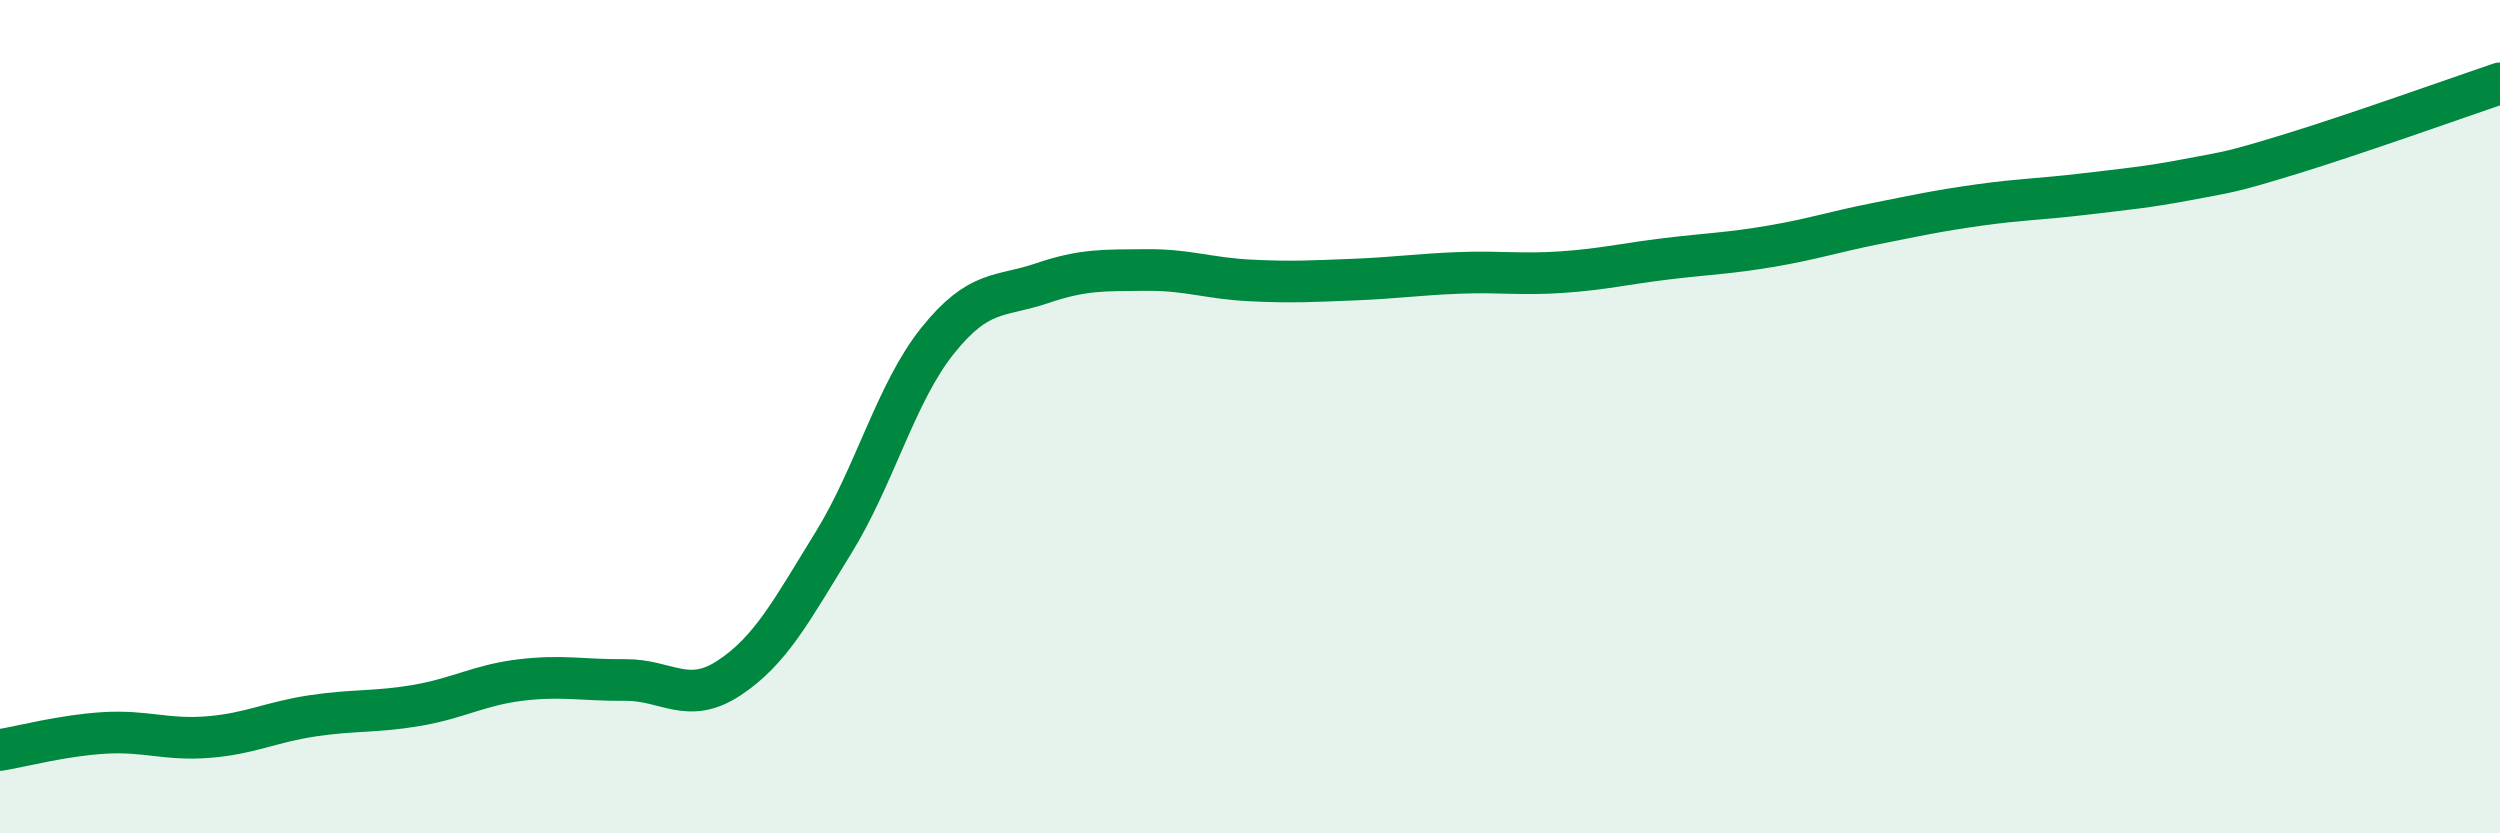 
    <svg width="60" height="20" viewBox="0 0 60 20" xmlns="http://www.w3.org/2000/svg">
      <path
        d="M 0,18 C 0.5,17.92 1.5,17.65 2.5,17.59 C 3.5,17.53 4,17.77 5,17.69 C 6,17.61 6.5,17.33 7.5,17.18 C 8.5,17.03 9,17.1 10,16.93 C 11,16.76 11.5,16.44 12.5,16.32 C 13.5,16.2 14,16.33 15,16.32 C 16,16.31 16.5,16.93 17.5,16.27 C 18.5,15.61 19,14.65 20,13.03 C 21,11.41 21.5,9.43 22.5,8.18 C 23.5,6.93 24,7.14 25,6.8 C 26,6.46 26.5,6.49 27.5,6.48 C 28.5,6.47 29,6.68 30,6.73 C 31,6.78 31.5,6.75 32.5,6.71 C 33.5,6.67 34,6.59 35,6.55 C 36,6.51 36.5,6.6 37.5,6.53 C 38.5,6.46 39,6.33 40,6.21 C 41,6.09 41.5,6.08 42.5,5.91 C 43.5,5.74 44,5.57 45,5.37 C 46,5.17 46.5,5.06 47.5,4.92 C 48.5,4.78 49,4.78 50,4.66 C 51,4.54 51.5,4.5 52.5,4.31 C 53.5,4.12 53.5,4.15 55,3.69 C 56.5,3.23 59,2.34 60,2L60 20L0 20Z"
        fill="#008740"
        opacity="0.1"
        stroke-linecap="round"
        stroke-linejoin="round"
      />
      <path
        d="M 0,18 C 0.5,17.92 1.5,17.65 2.5,17.59 C 3.5,17.53 4,17.77 5,17.69 C 6,17.61 6.5,17.33 7.5,17.18 C 8.5,17.03 9,17.1 10,16.93 C 11,16.76 11.5,16.44 12.5,16.32 C 13.5,16.2 14,16.33 15,16.32 C 16,16.31 16.5,16.93 17.5,16.27 C 18.5,15.61 19,14.65 20,13.03 C 21,11.41 21.5,9.43 22.5,8.18 C 23.5,6.93 24,7.14 25,6.8 C 26,6.46 26.5,6.49 27.5,6.48 C 28.5,6.47 29,6.68 30,6.73 C 31,6.78 31.5,6.75 32.5,6.71 C 33.5,6.67 34,6.59 35,6.55 C 36,6.51 36.5,6.6 37.5,6.53 C 38.5,6.46 39,6.33 40,6.21 C 41,6.09 41.5,6.08 42.5,5.91 C 43.5,5.74 44,5.57 45,5.37 C 46,5.17 46.5,5.06 47.5,4.92 C 48.5,4.78 49,4.78 50,4.66 C 51,4.54 51.5,4.5 52.5,4.31 C 53.5,4.12 53.5,4.15 55,3.69 C 56.5,3.23 59,2.34 60,2"
        stroke="#008740"
        stroke-width="1"
        fill="none"
        stroke-linecap="round"
        stroke-linejoin="round"
      />
    </svg>
  
